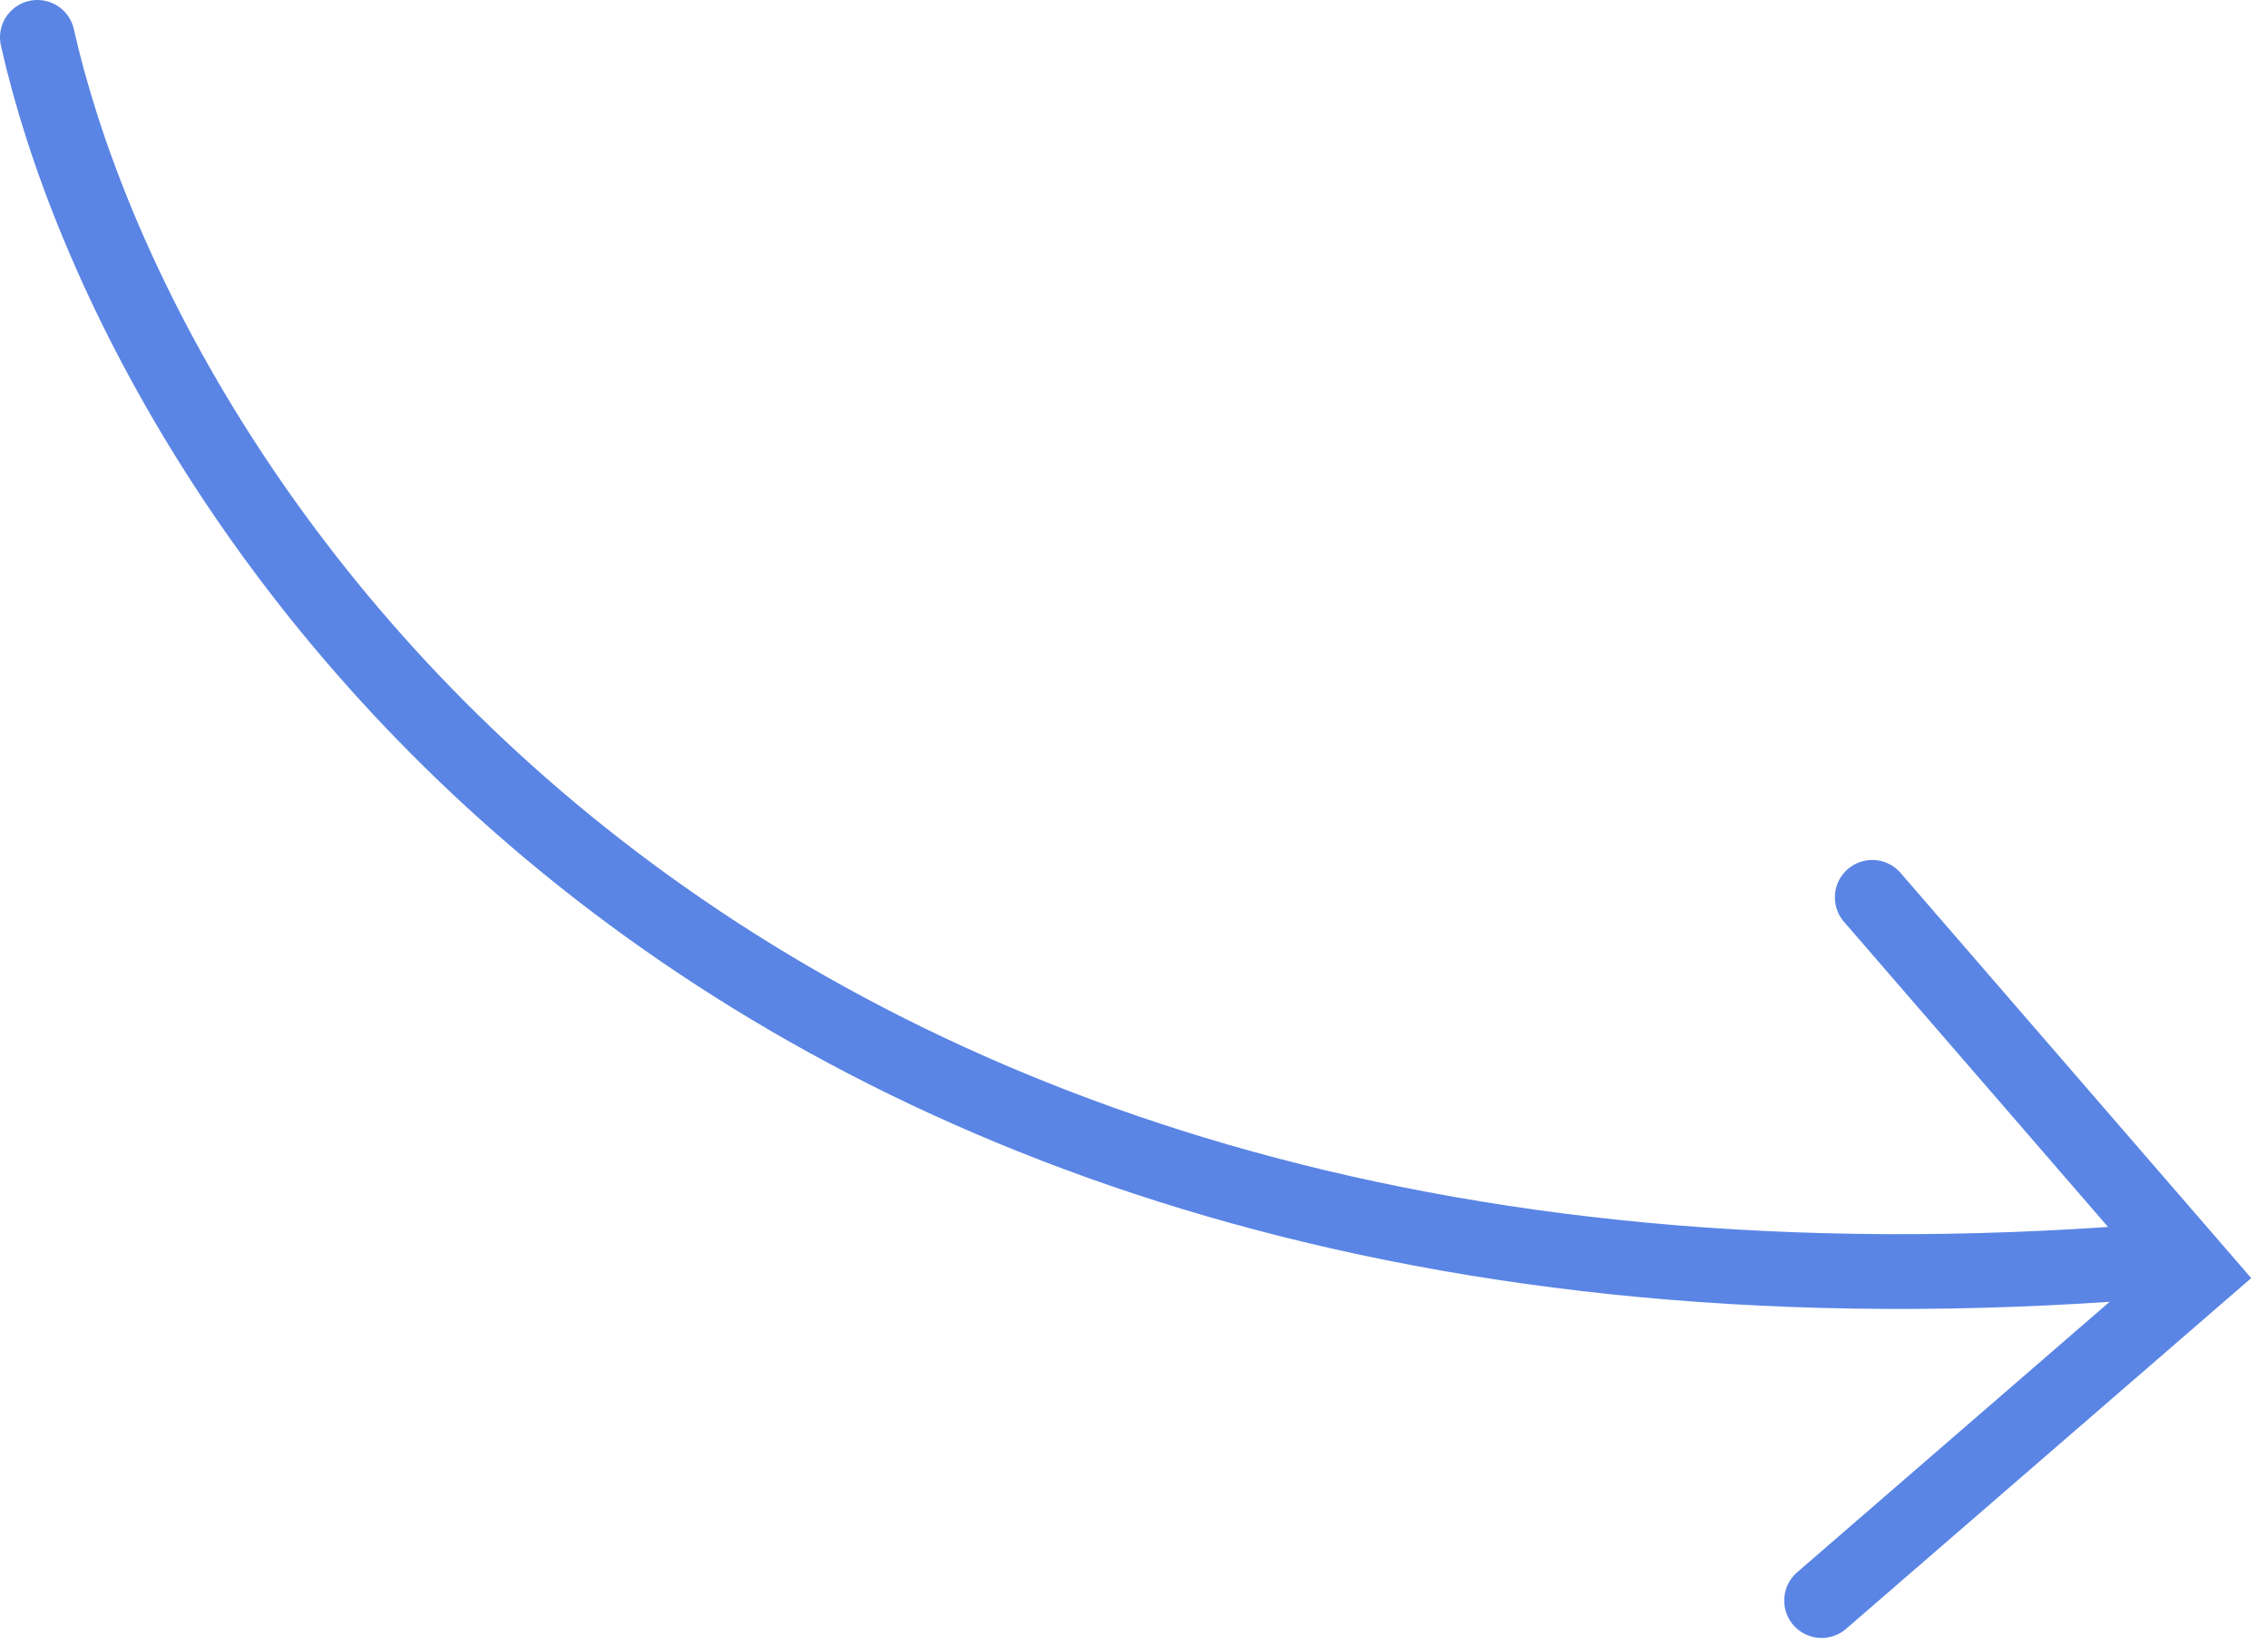 <?xml version="1.0" encoding="UTF-8"?> <svg xmlns="http://www.w3.org/2000/svg" width="91" height="66" viewBox="0 0 91 66" fill="none"> <path d="M1.5 1.5C5.667 20 28.7 55.7 87.5 50.5" stroke="#5A85E5" stroke-width="3" stroke-linecap="round"></path> <path d="M75.122 36L88.211 51.122L73.089 64.211" stroke="#5A85E5" stroke-width="3" stroke-linecap="round"></path> </svg> 